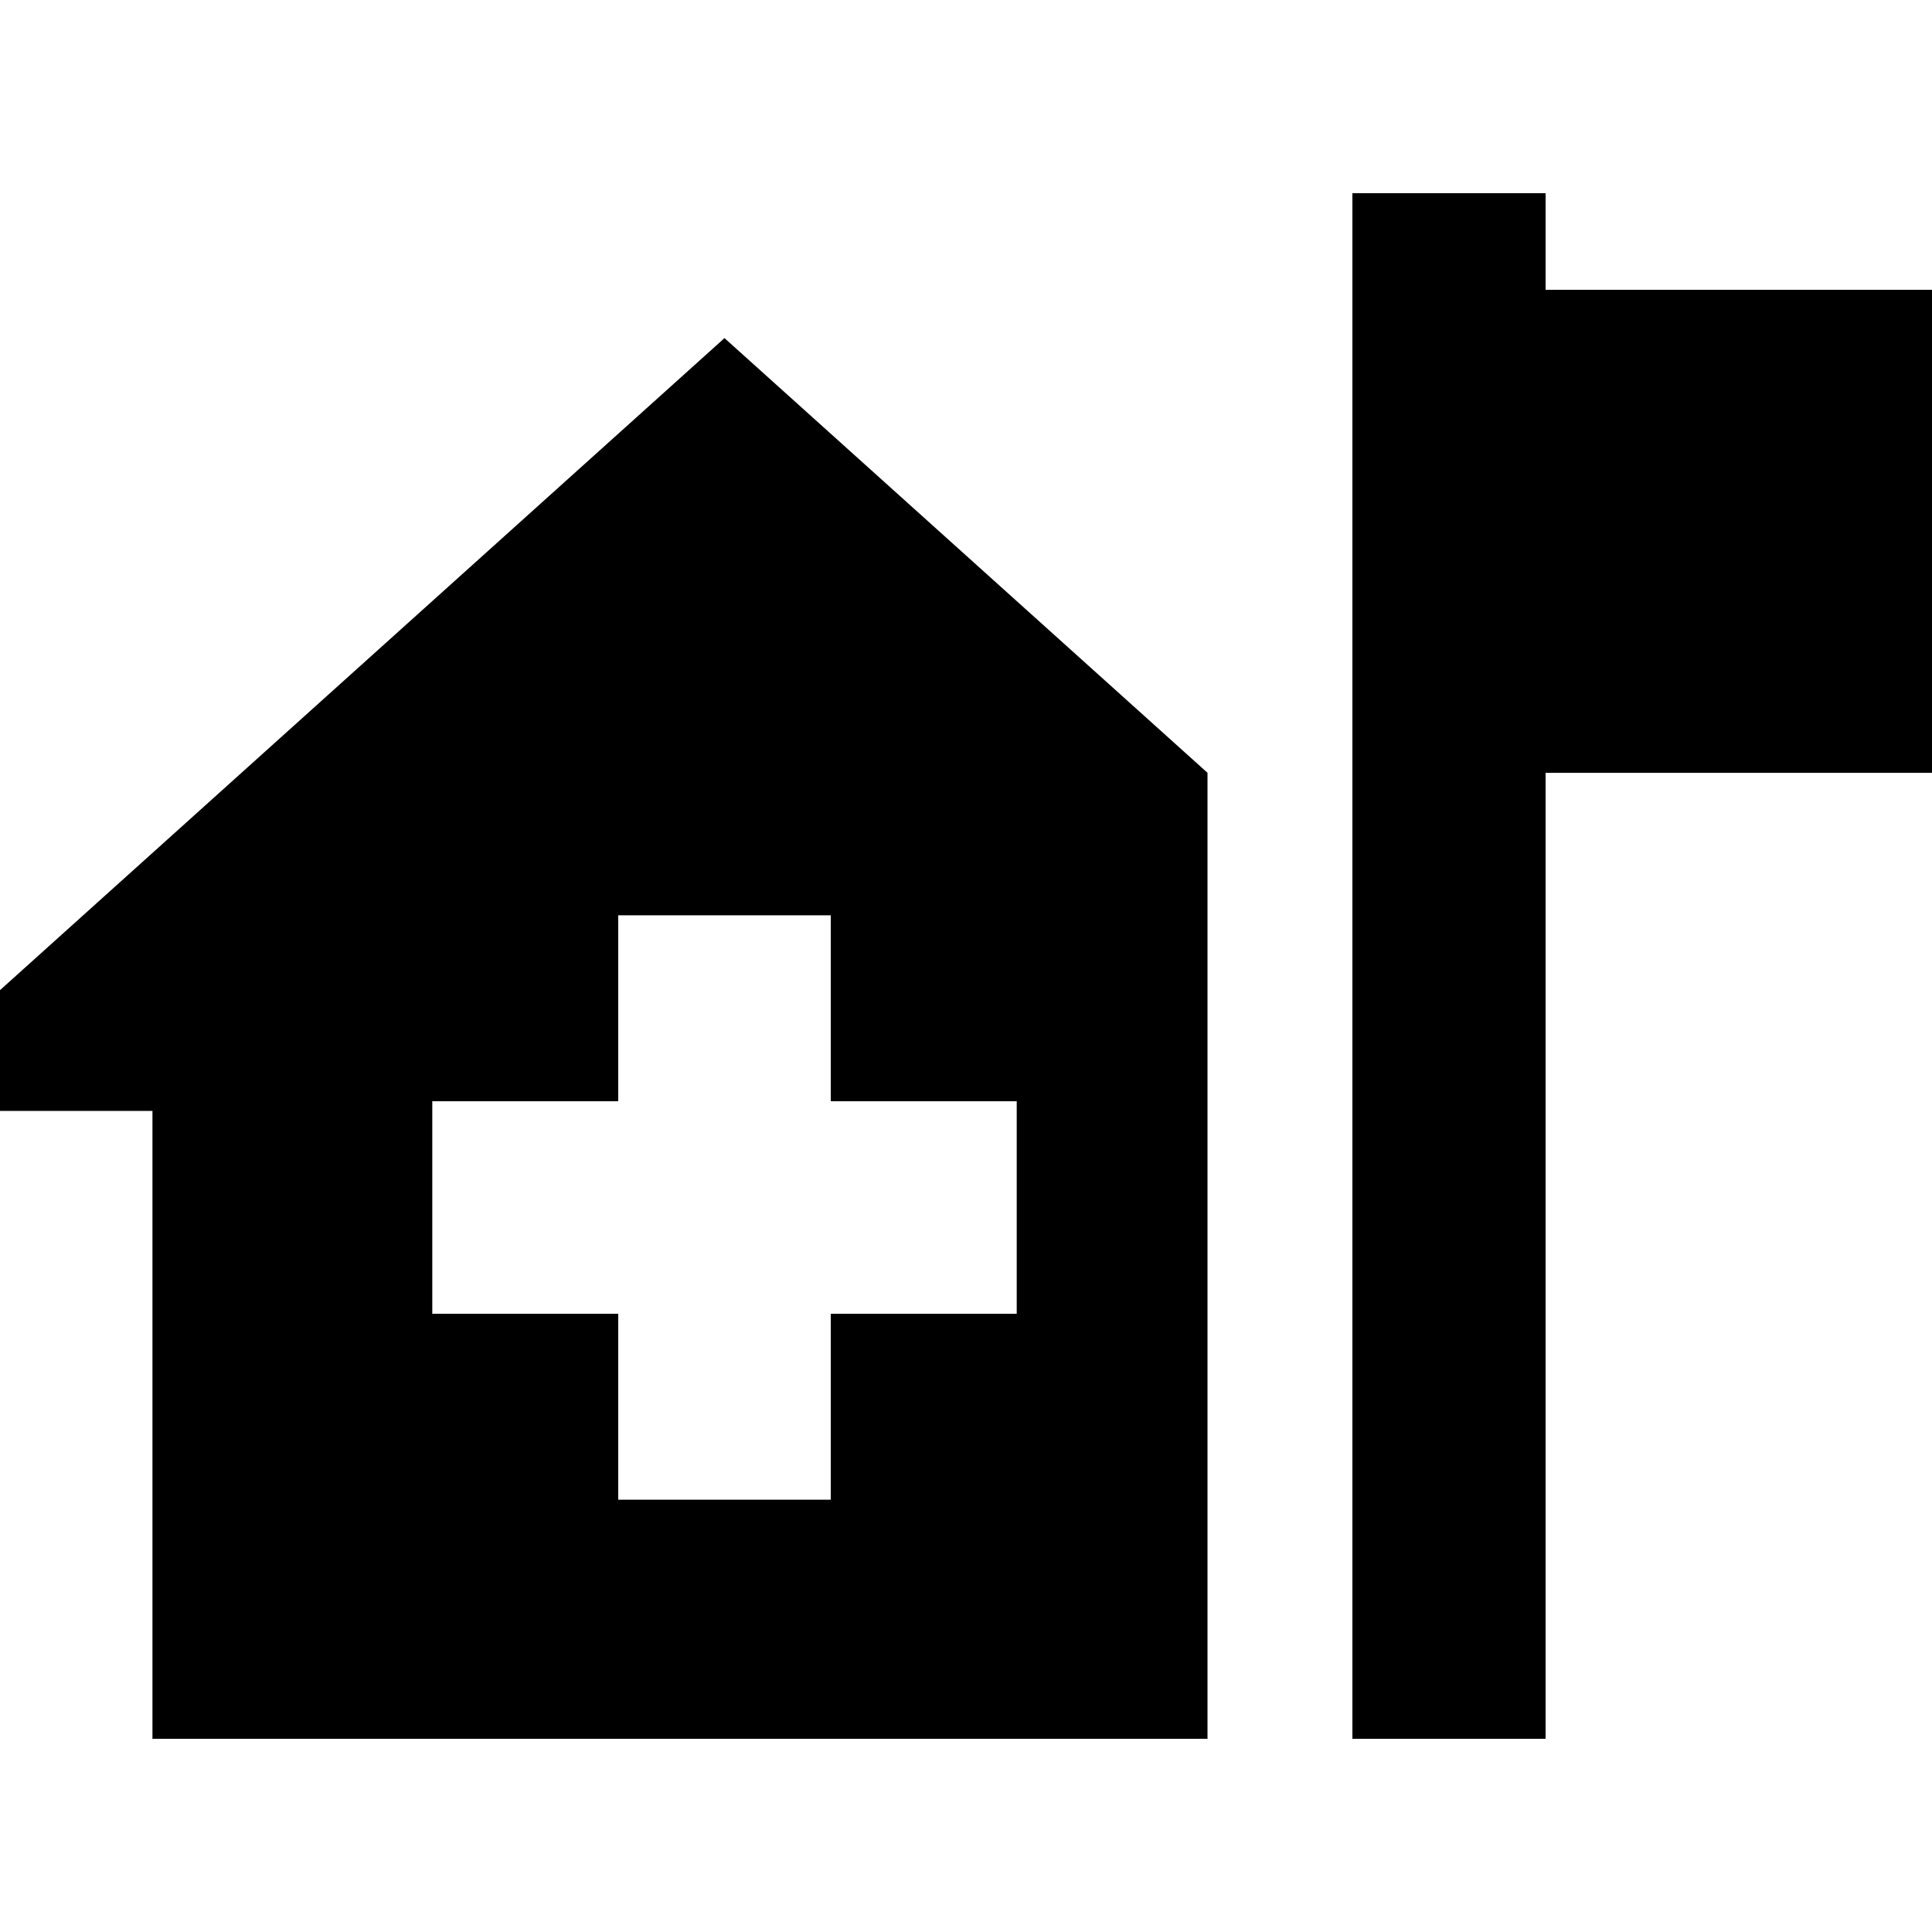 <svg xmlns="http://www.w3.org/2000/svg" viewBox="0 0 640 640"><!--! Font Awesome Pro 7.1.0 by @fontawesome - https://fontawesome.com License - https://fontawesome.com/license (Commercial License) Copyright 2025 Fonticons, Inc. --><path fill="currentColor" d="M512 64L448 64L448 576L512 576L512 256L640 256L640 96L512 96L512 64zM400 256L240 112L0 328L0 368L50.5 368L50.5 576L400 576L400 256zM275.2 303.2L275.2 364.8L336.8 364.8L336.8 435.2L275.2 435.2L275.2 496.8L204.8 496.8L204.8 435.2L143.2 435.2L143.2 364.8L204.8 364.8L204.8 303.2L275.2 303.2z"/></svg>
